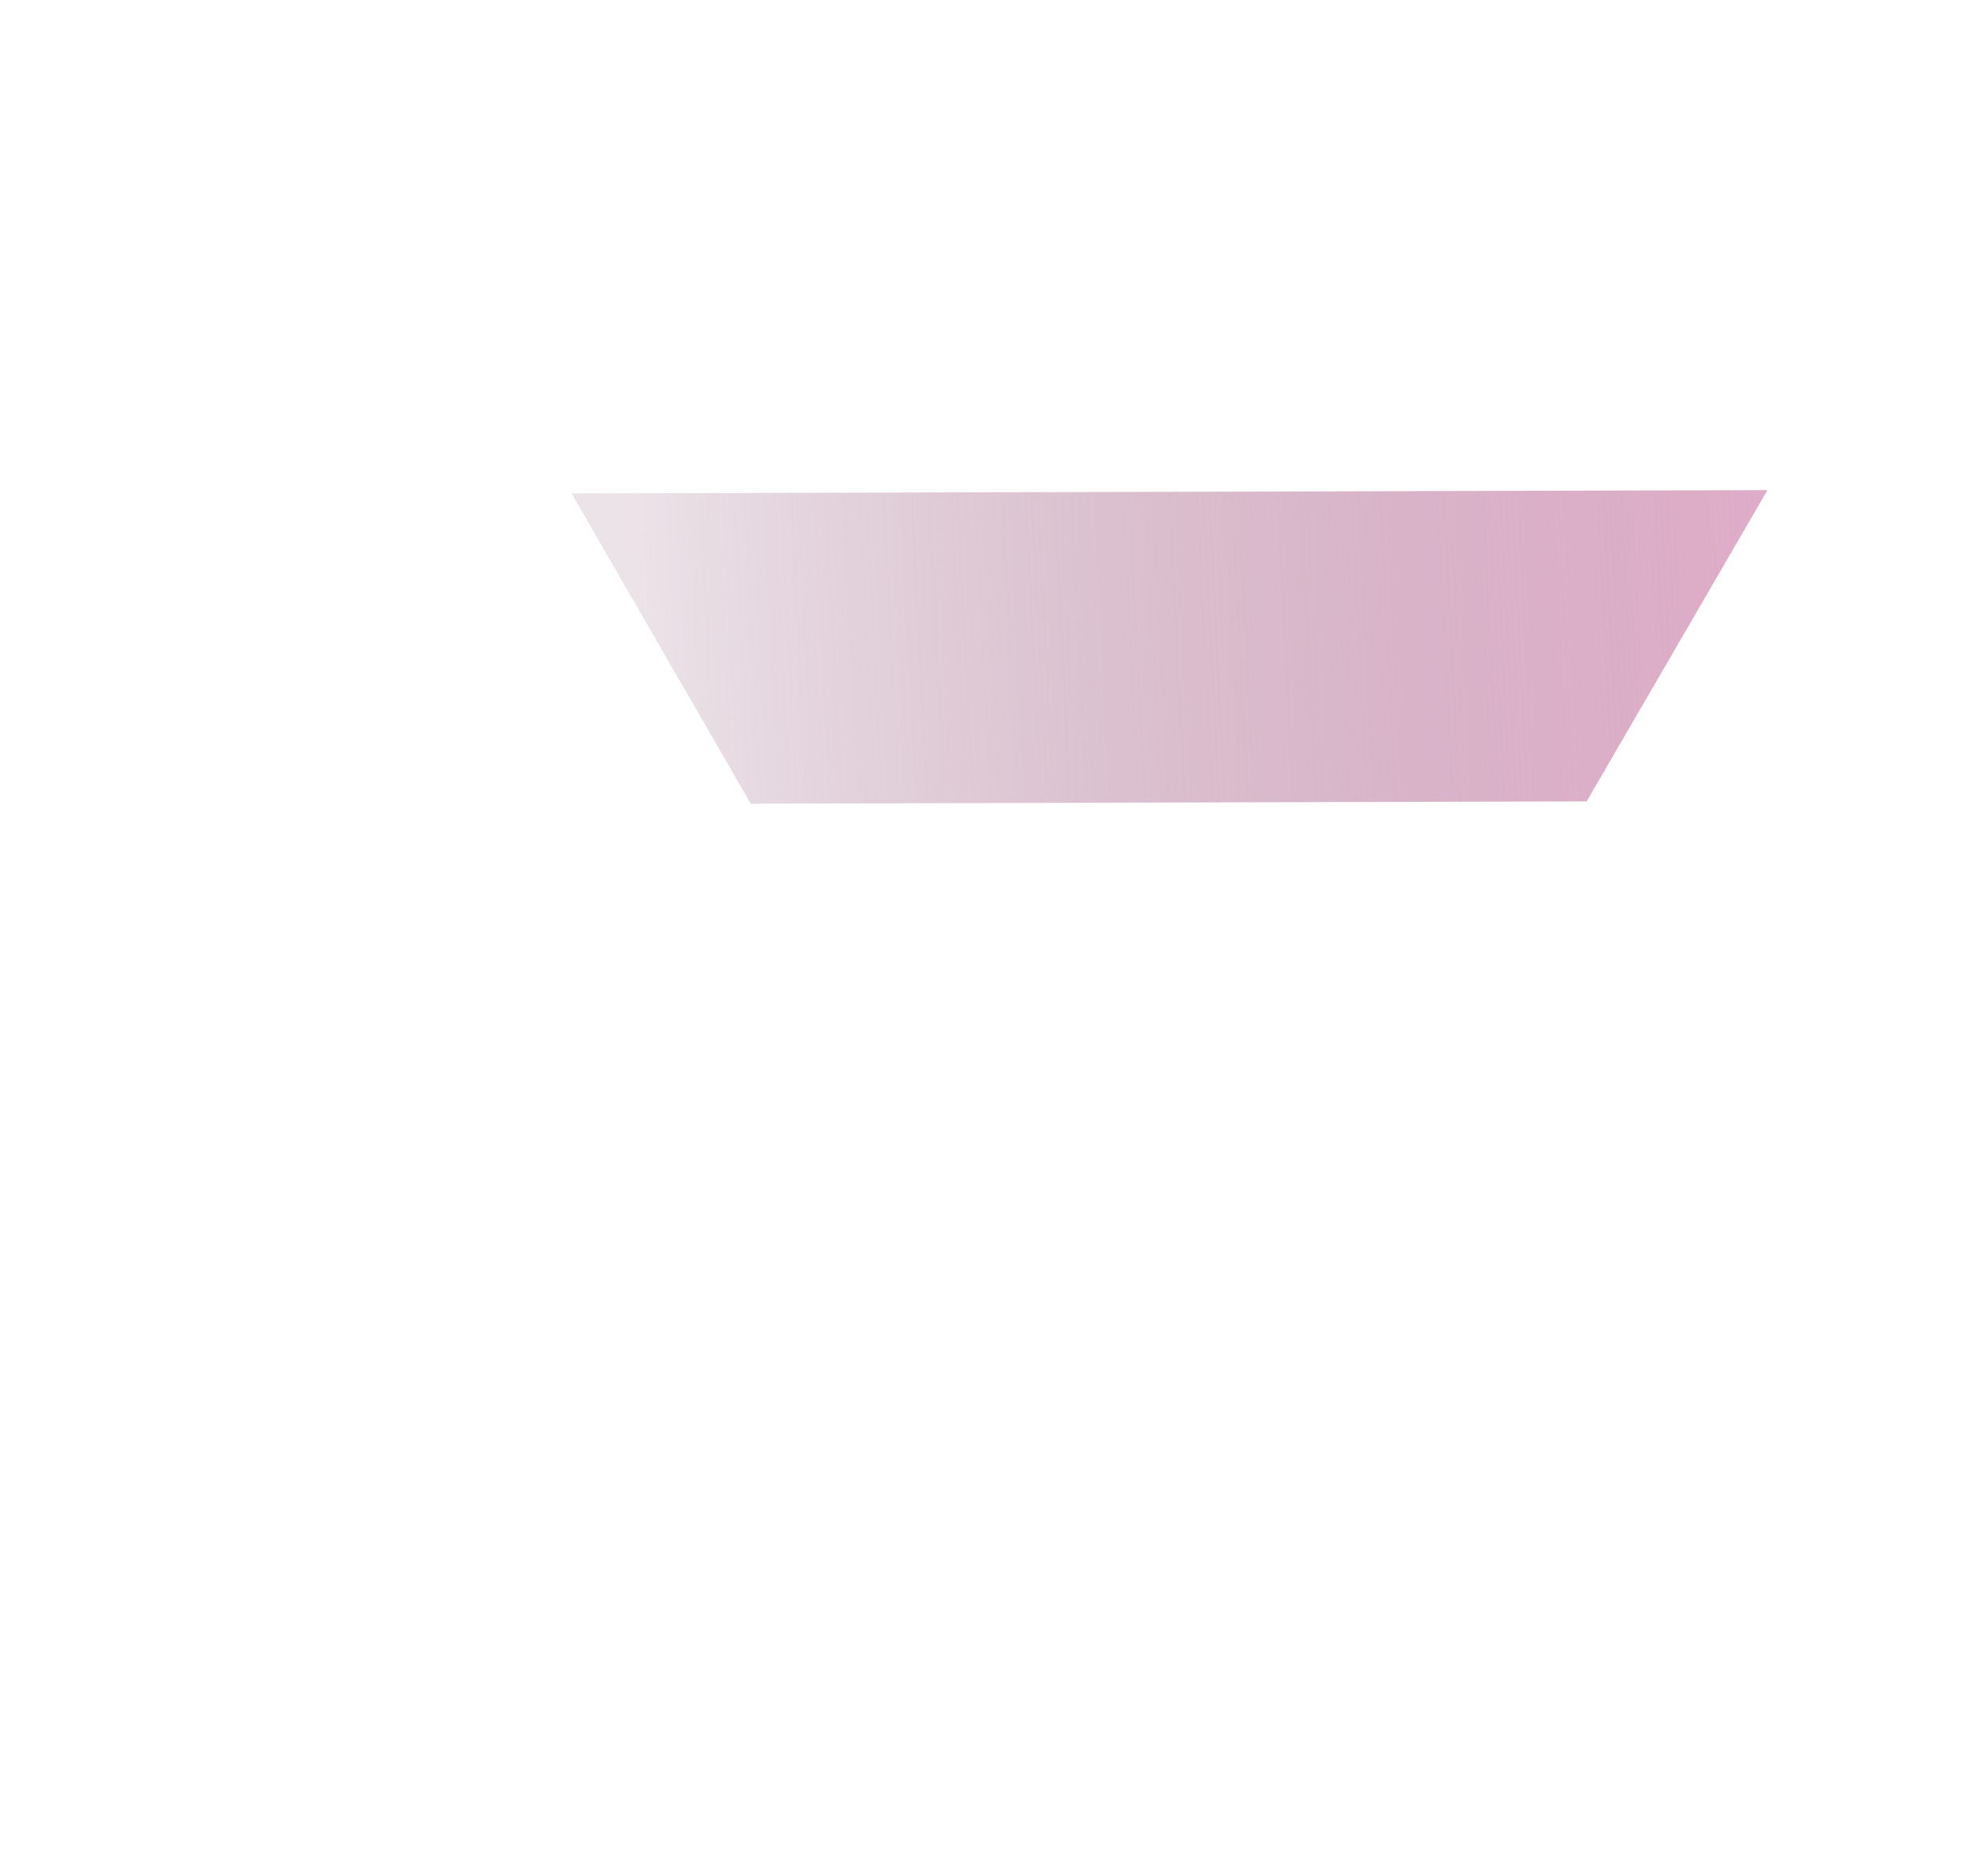 <?xml version="1.0" encoding="UTF-8"?><svg id="_レイヤー_1" xmlns="http://www.w3.org/2000/svg" xmlns:xlink="http://www.w3.org/1999/xlink" viewBox="0 0 115 109"><defs><style>.cls-1{fill:url(#_名称未設定グラデーション_5);}</style><linearGradient id="_名称未設定グラデーション_5" x1="56.544" y1="-3.176" x2="60.24" y2="64.407" gradientTransform="translate(107.401 92.03) rotate(-96.077) scale(1 -1)" gradientUnits="userSpaceOnUse"><stop offset="0" stop-color="#e0acc9"/><stop offset="1" stop-color="#a1718c" stop-opacity=".2"/></linearGradient></defs><path class="cls-1" d="M102.707,28.482l-20.917.059-48.576.133,10.41,18.031,27.656-.079,20.92-.054,10.507-18.09Z"/></svg>